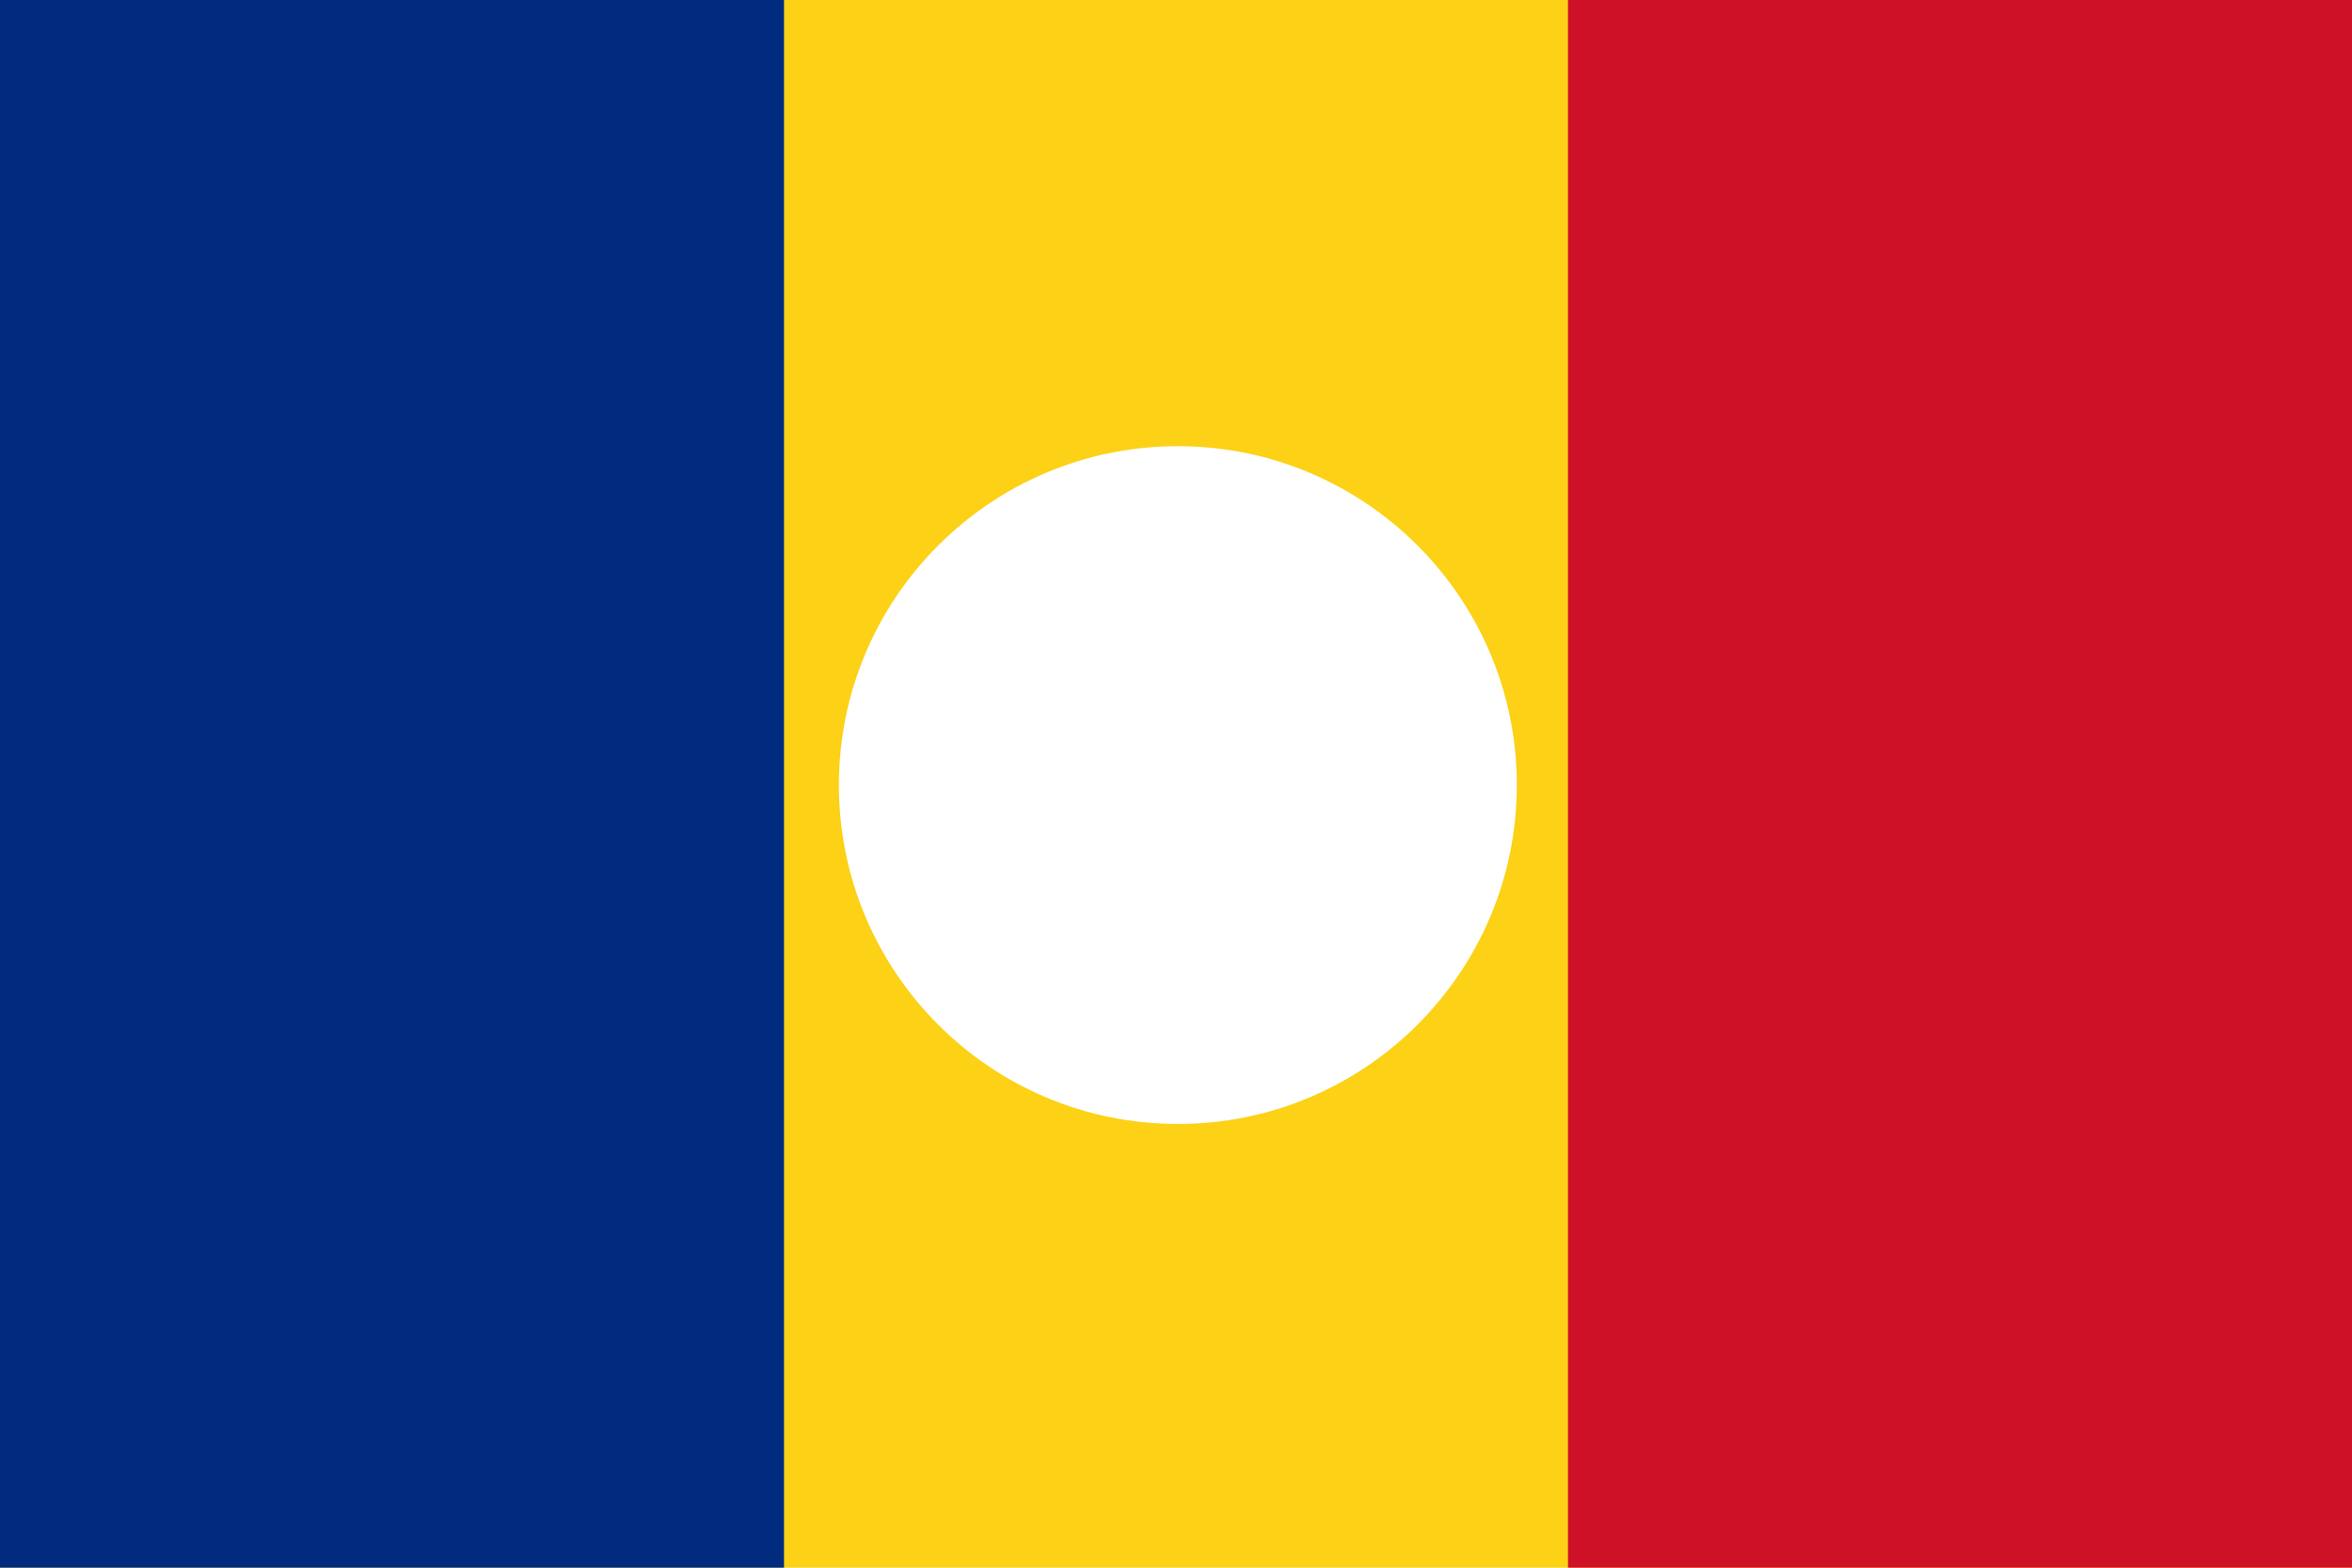 <svg height="600" viewBox="0 0 238.125 158.75" width="900" xmlns="http://www.w3.org/2000/svg"><g transform="translate(0 -138.25)"><path d="m0 0v600h900v-600zm450 170.5c71.5 0 129.5 58 129.5 129.5s-58 129.5-129.5 129.5-129.5-58-129.5-129.5 58-129.5 129.5-129.5z" fill="#fcd116" stroke-width="3.165" transform="matrix(.265 0 0 .265 0 138.25)"/><g stroke-width=".483"><path d="m0 138.25h79.375v158.75h-79.375z" fill="#002b7f"/><path d="m158.75 138.25h79.375v158.75h-79.375z" fill="#ce1126"/></g></g></svg>